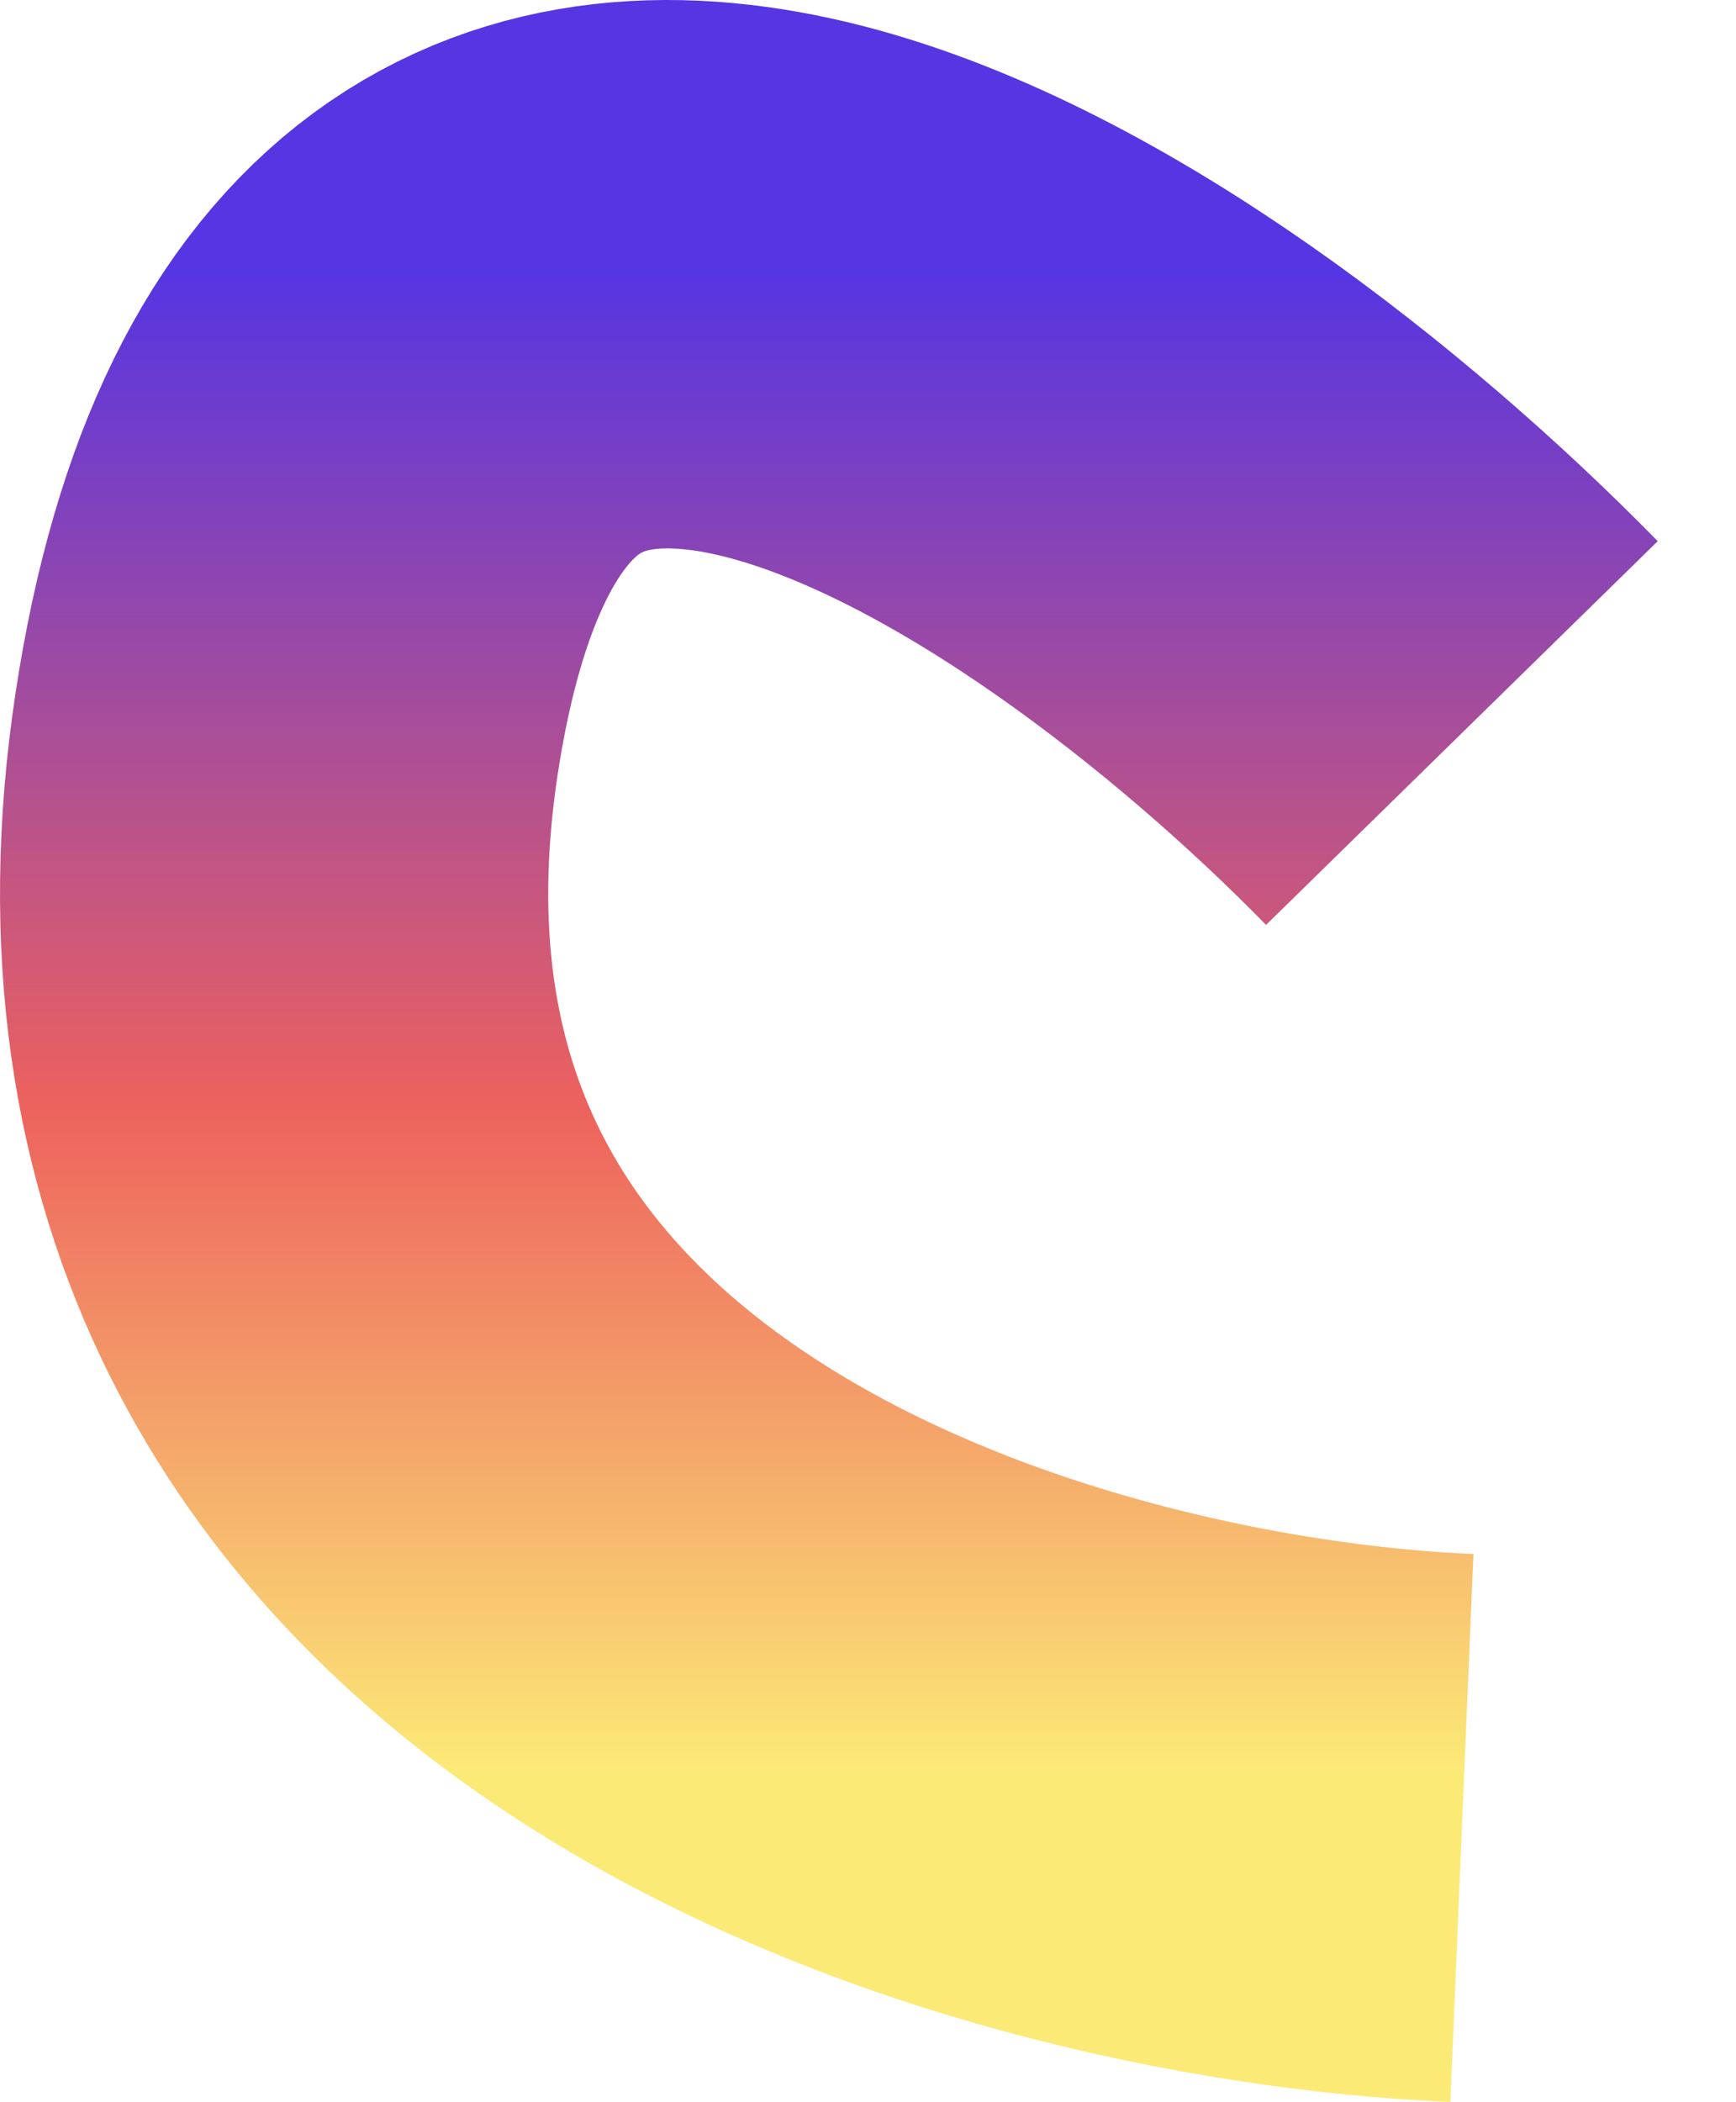 <svg width="19" height="23" viewBox="0 0 19 23" fill="none" xmlns="http://www.w3.org/2000/svg">
<path d="M16 8.02C12.29 4.232 4.523 -1.072 3.138 8.02C1.753 17.113 11.136 19.795 16 20" stroke="url(#paint0_linear)" stroke-width="6"/>
<defs>
<linearGradient id="paint0_linear" x1="9.5" y1="3" x2="9.5" y2="20" gradientUnits="userSpaceOnUse">
<stop stop-color="#5635E2"/>
<stop offset="0.536" stop-color="#ED625D"/>
<stop offset="0.964" stop-color="#FCEA77"/>
</linearGradient>
</defs>
</svg>
